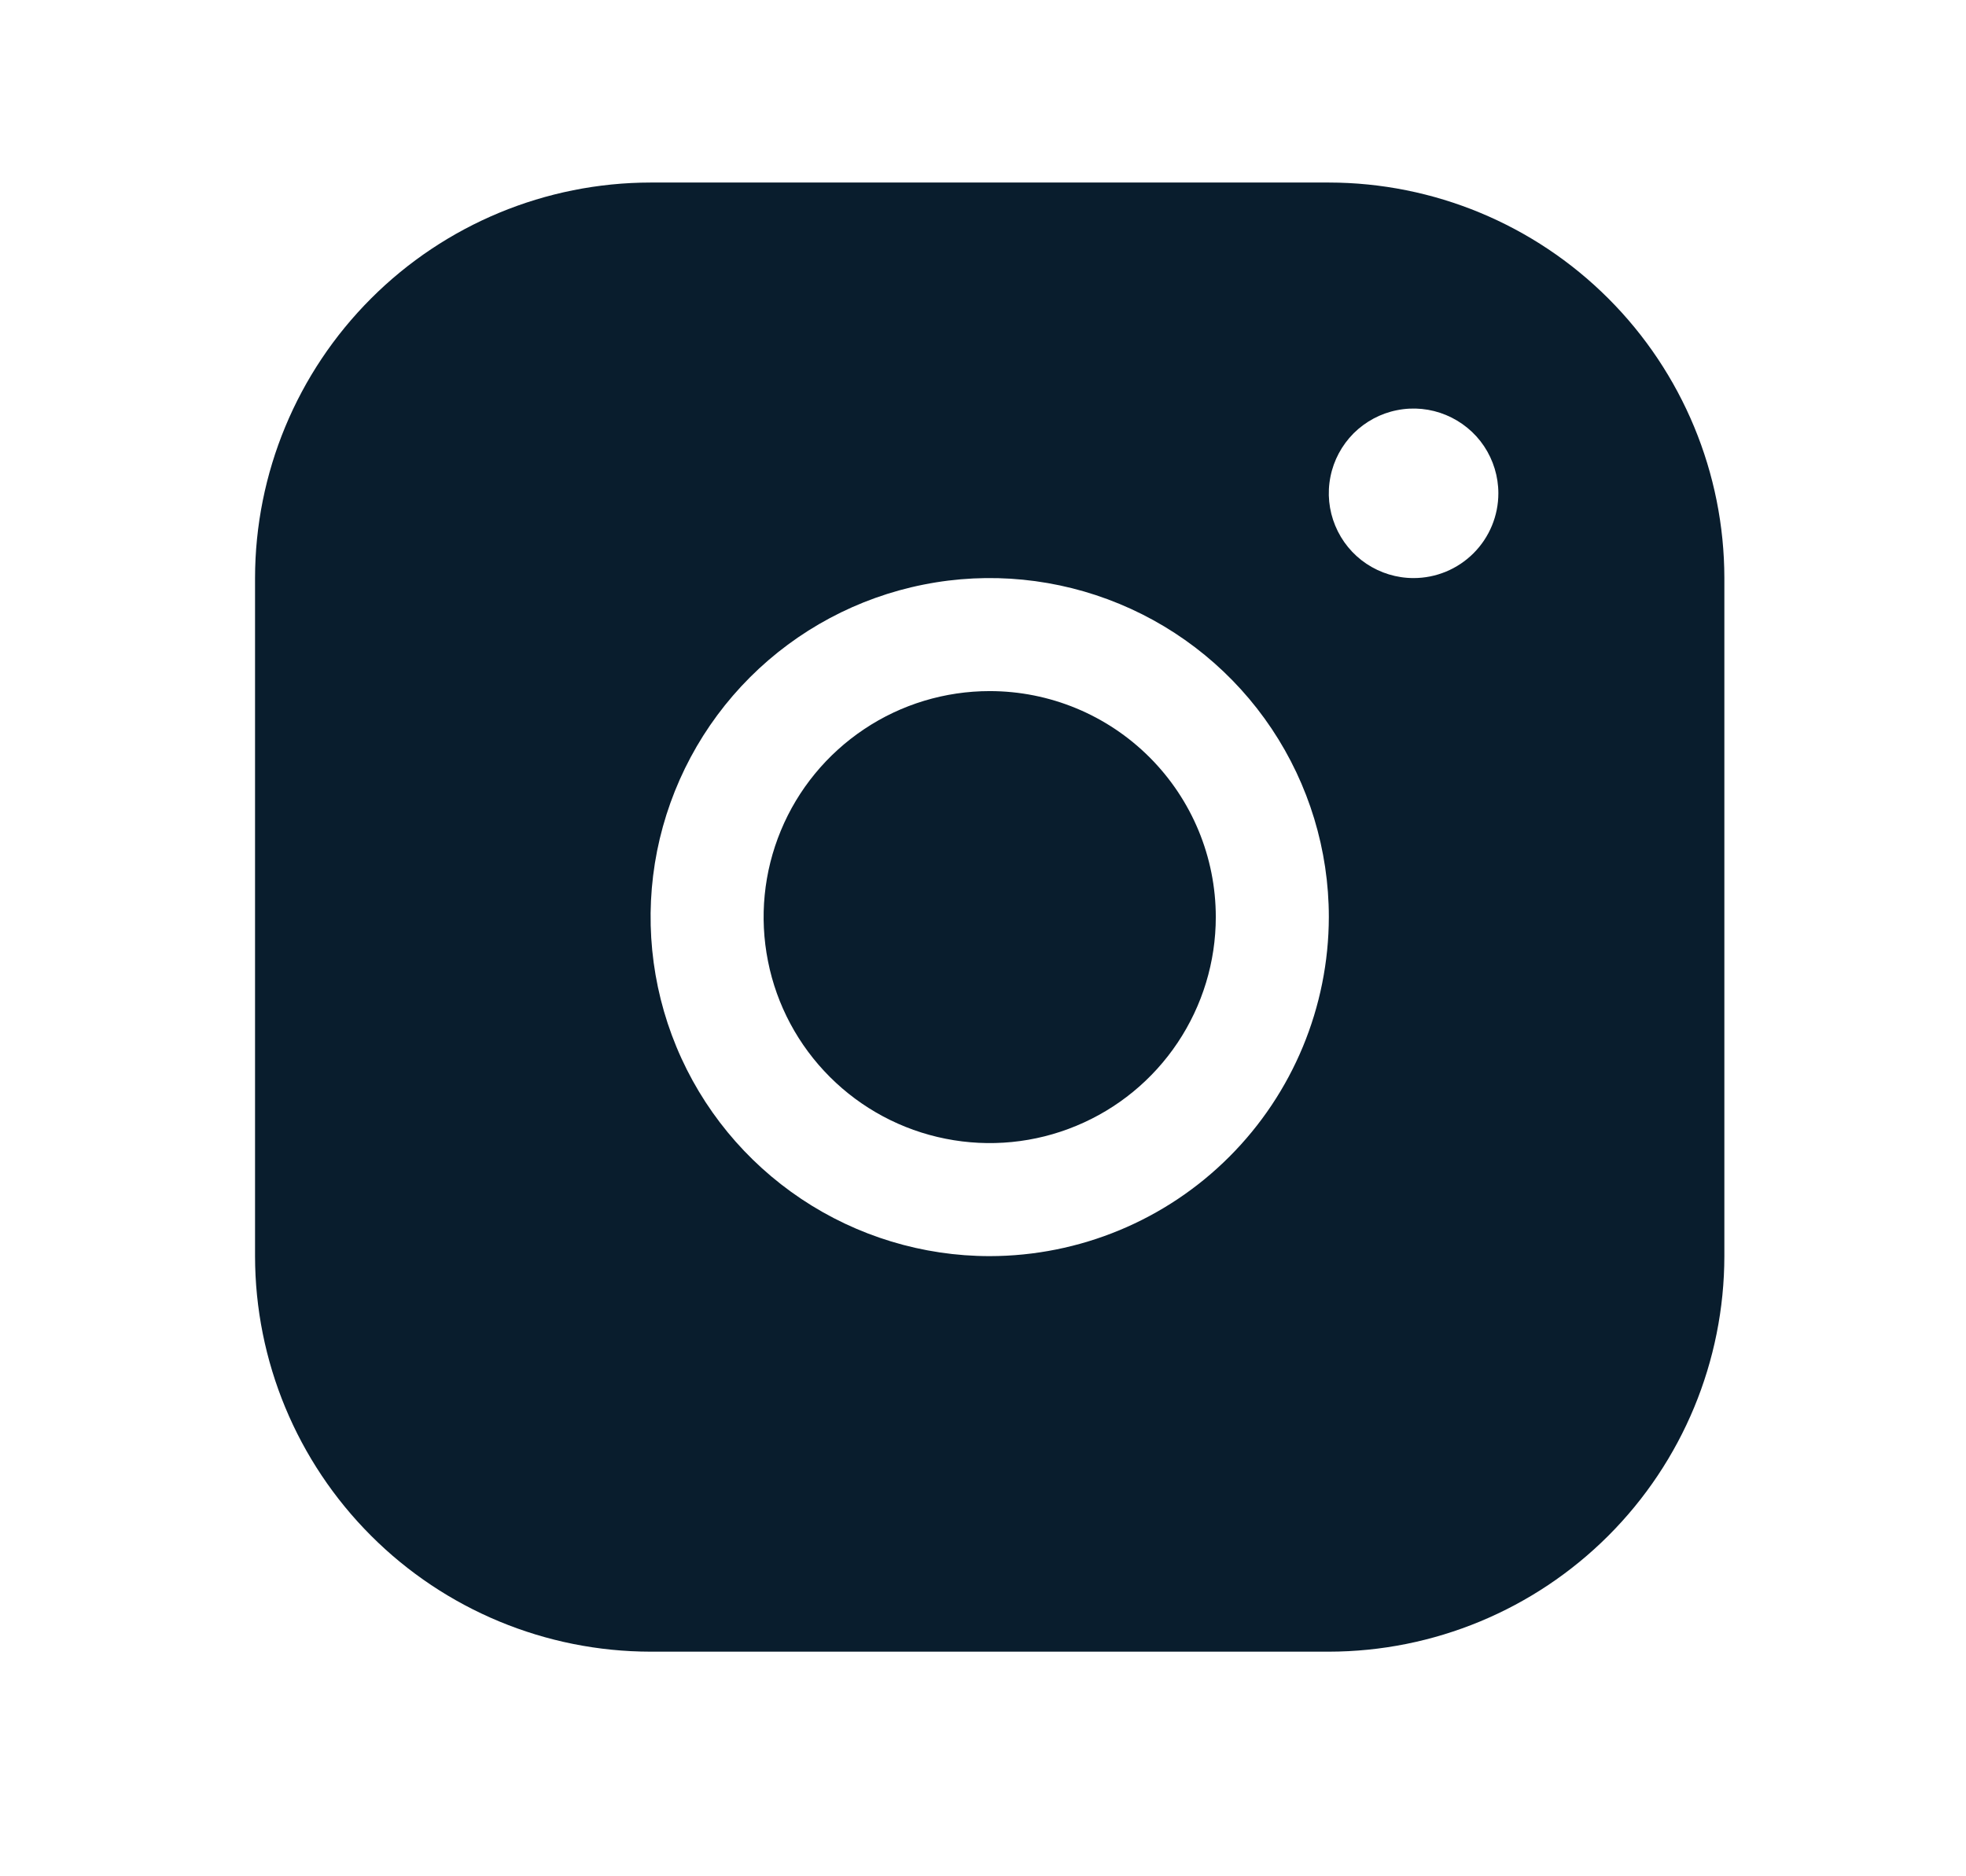 <svg width="22" height="21" viewBox="0 0 22 21" fill="none" xmlns="http://www.w3.org/2000/svg">
<path d="M14.87 2.043H7.28C6.107 2.044 4.981 2.511 4.152 3.341C3.322 4.171 2.855 5.296 2.854 6.47V14.059C2.855 15.233 3.322 16.358 4.152 17.188C4.981 18.018 6.107 18.485 7.28 18.486H14.87C16.043 18.485 17.168 18.018 17.998 17.188C18.828 16.358 19.295 15.233 19.296 14.059V6.47C19.295 5.296 18.828 4.171 17.998 3.341C17.168 2.511 16.043 2.044 14.87 2.043ZM11.075 14.059C10.325 14.059 9.591 13.836 8.967 13.419C8.343 13.002 7.856 12.41 7.569 11.716C7.282 11.023 7.207 10.26 7.353 9.524C7.5 8.788 7.861 8.112 8.392 7.581C8.922 7.051 9.599 6.689 10.335 6.543C11.071 6.396 11.834 6.472 12.527 6.759C13.22 7.046 13.813 7.532 14.23 8.156C14.647 8.78 14.87 9.514 14.87 10.264C14.868 11.27 14.468 12.235 13.757 12.946C13.046 13.658 12.081 14.058 11.075 14.059ZM15.818 6.47C15.63 6.47 15.447 6.414 15.291 6.31C15.135 6.206 15.014 6.058 14.942 5.884C14.87 5.711 14.851 5.52 14.888 5.336C14.924 5.152 15.015 4.983 15.147 4.85C15.28 4.718 15.449 4.627 15.633 4.591C15.817 4.554 16.008 4.573 16.181 4.645C16.354 4.717 16.503 4.838 16.607 4.994C16.711 5.15 16.767 5.334 16.767 5.521C16.767 5.773 16.667 6.014 16.489 6.192C16.311 6.37 16.07 6.47 15.818 6.47ZM13.605 10.264C13.605 10.765 13.456 11.254 13.178 11.67C12.9 12.086 12.505 12.41 12.043 12.601C11.581 12.793 11.072 12.843 10.581 12.745C10.091 12.648 9.64 12.407 9.286 12.053C8.932 11.699 8.691 11.249 8.594 10.758C8.496 10.267 8.546 9.759 8.738 9.296C8.929 8.834 9.254 8.439 9.67 8.161C10.085 7.883 10.575 7.735 11.075 7.735C11.746 7.735 12.389 8.001 12.864 8.476C13.338 8.95 13.605 9.593 13.605 10.264Z" fill="#091D2D"/>
</svg>

